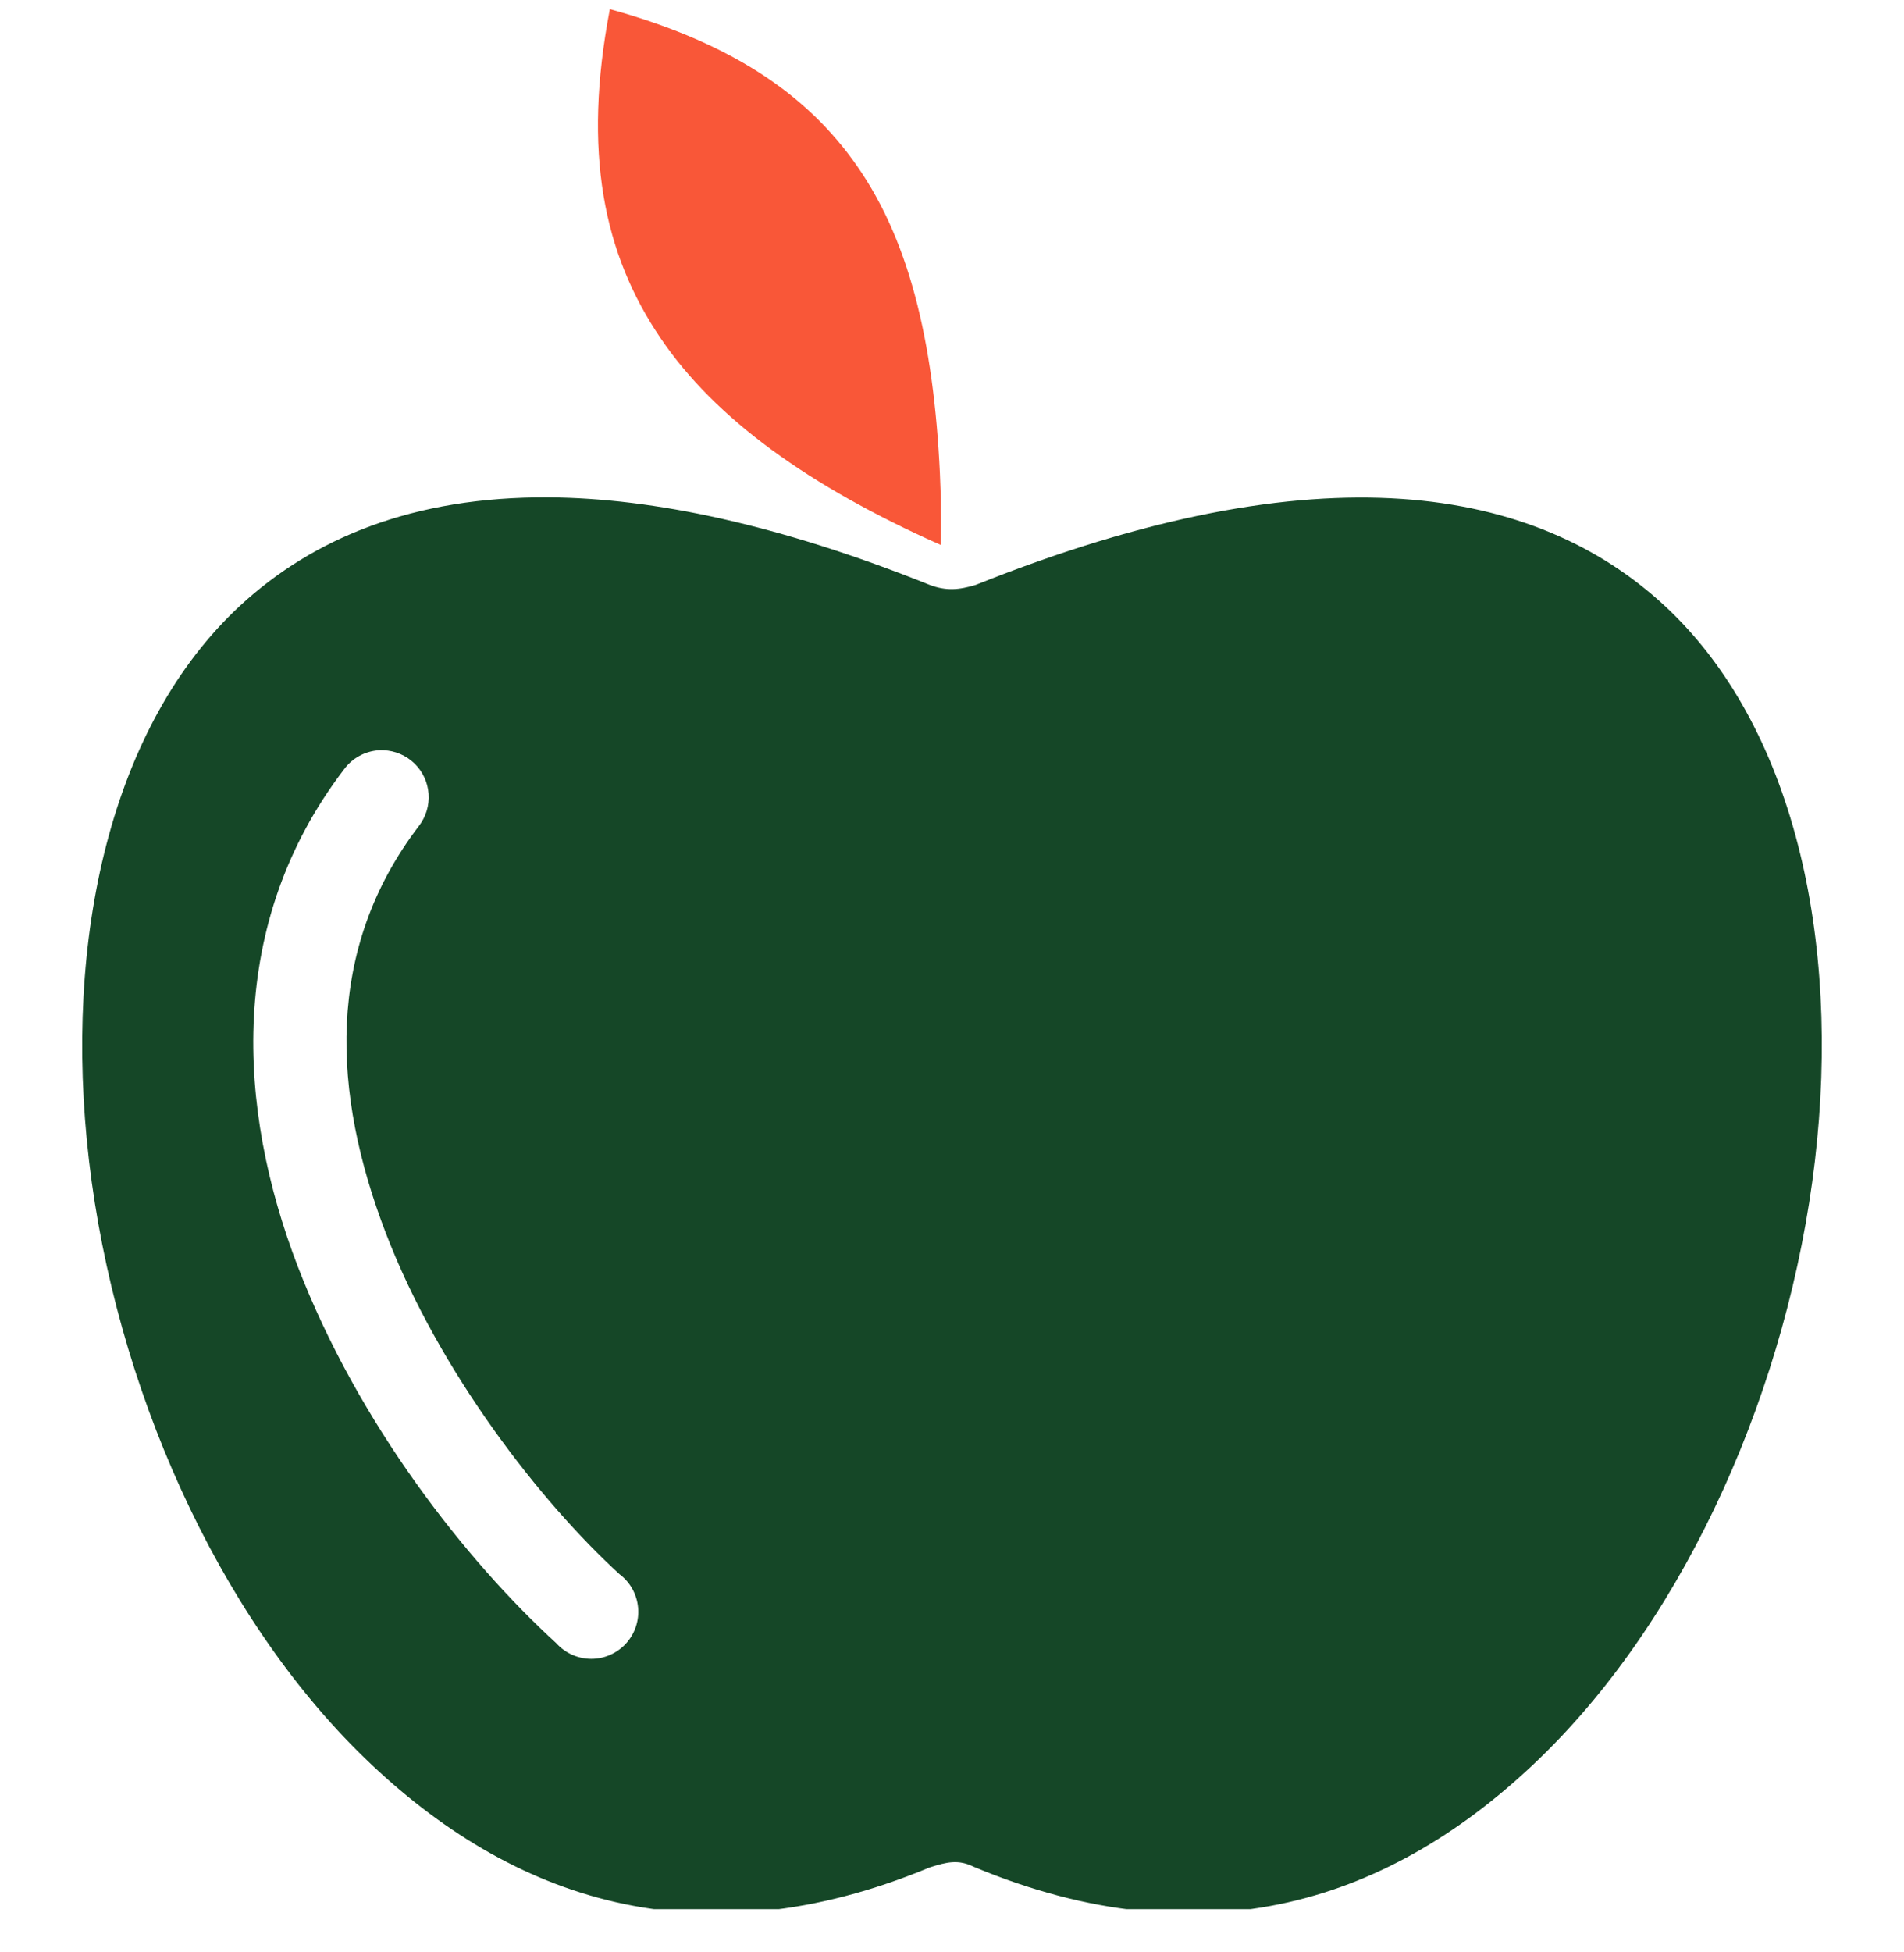 <svg width="40" height="41" viewBox="0 0 40 41" fill="none" xmlns="http://www.w3.org/2000/svg">
<g clip-path="url(#clip0_984_4573)">
<path fill-rule="evenodd" clip-rule="evenodd" d="M12.812 0.192C15.531 0.941 17.1 2.115 18.104 3.631C19.228 5.328 19.683 7.626 19.766 10.471V10.585V10.719C19.772 10.961 19.766 11.198 19.766 11.445C16.99 10.212 15.026 8.793 13.882 7.108C12.675 5.333 12.238 3.189 12.812 0.192L12.812 0.192Z" fill="#F95738"/>
<path fill-rule="evenodd" clip-rule="evenodd" d="M11.533 10.445C8.677 10.425 6.575 11.307 5.05 12.714C2.34 15.217 1.319 19.693 1.871 24.384C2.422 29.074 4.542 33.897 7.659 36.917C10.755 39.917 14.685 41.229 19.529 39.217C19.892 39.1 20.137 39.044 20.455 39.202C25.314 41.233 29.253 39.924 32.355 36.917C35.472 33.898 37.577 29.074 38.128 24.384C38.679 19.693 37.674 15.218 34.964 12.714C32.269 10.226 27.749 9.38 20.501 12.282C20.153 12.388 19.879 12.415 19.529 12.282C16.375 11.018 13.729 10.461 11.533 10.445L11.533 10.445ZM7.952 15.755C7.988 15.753 8.024 15.753 8.06 15.755C8.302 15.765 8.533 15.864 8.707 16.033C8.881 16.202 8.986 16.429 9.004 16.671C9.021 16.913 8.949 17.153 8.801 17.345C6.816 19.944 6.98 22.966 8.106 25.896C9.232 28.826 11.362 31.547 13.015 33.058H13.015C13.238 33.225 13.379 33.479 13.405 33.756C13.431 34.034 13.338 34.309 13.15 34.515C12.962 34.72 12.696 34.837 12.418 34.836C12.139 34.834 11.874 34.716 11.688 34.509C9.799 32.783 7.529 29.907 6.254 26.591C4.98 23.275 4.752 19.397 7.227 16.157V16.157C7.398 15.923 7.663 15.777 7.952 15.756L7.952 15.755Z" fill="#154727"/>
</g>
<defs>
<clipPath id="clip0_984_4573">
<rect width="40" height="40" fill="white" transform="translate(0 0.093)"/>
</clipPath>
</defs>
</svg>
